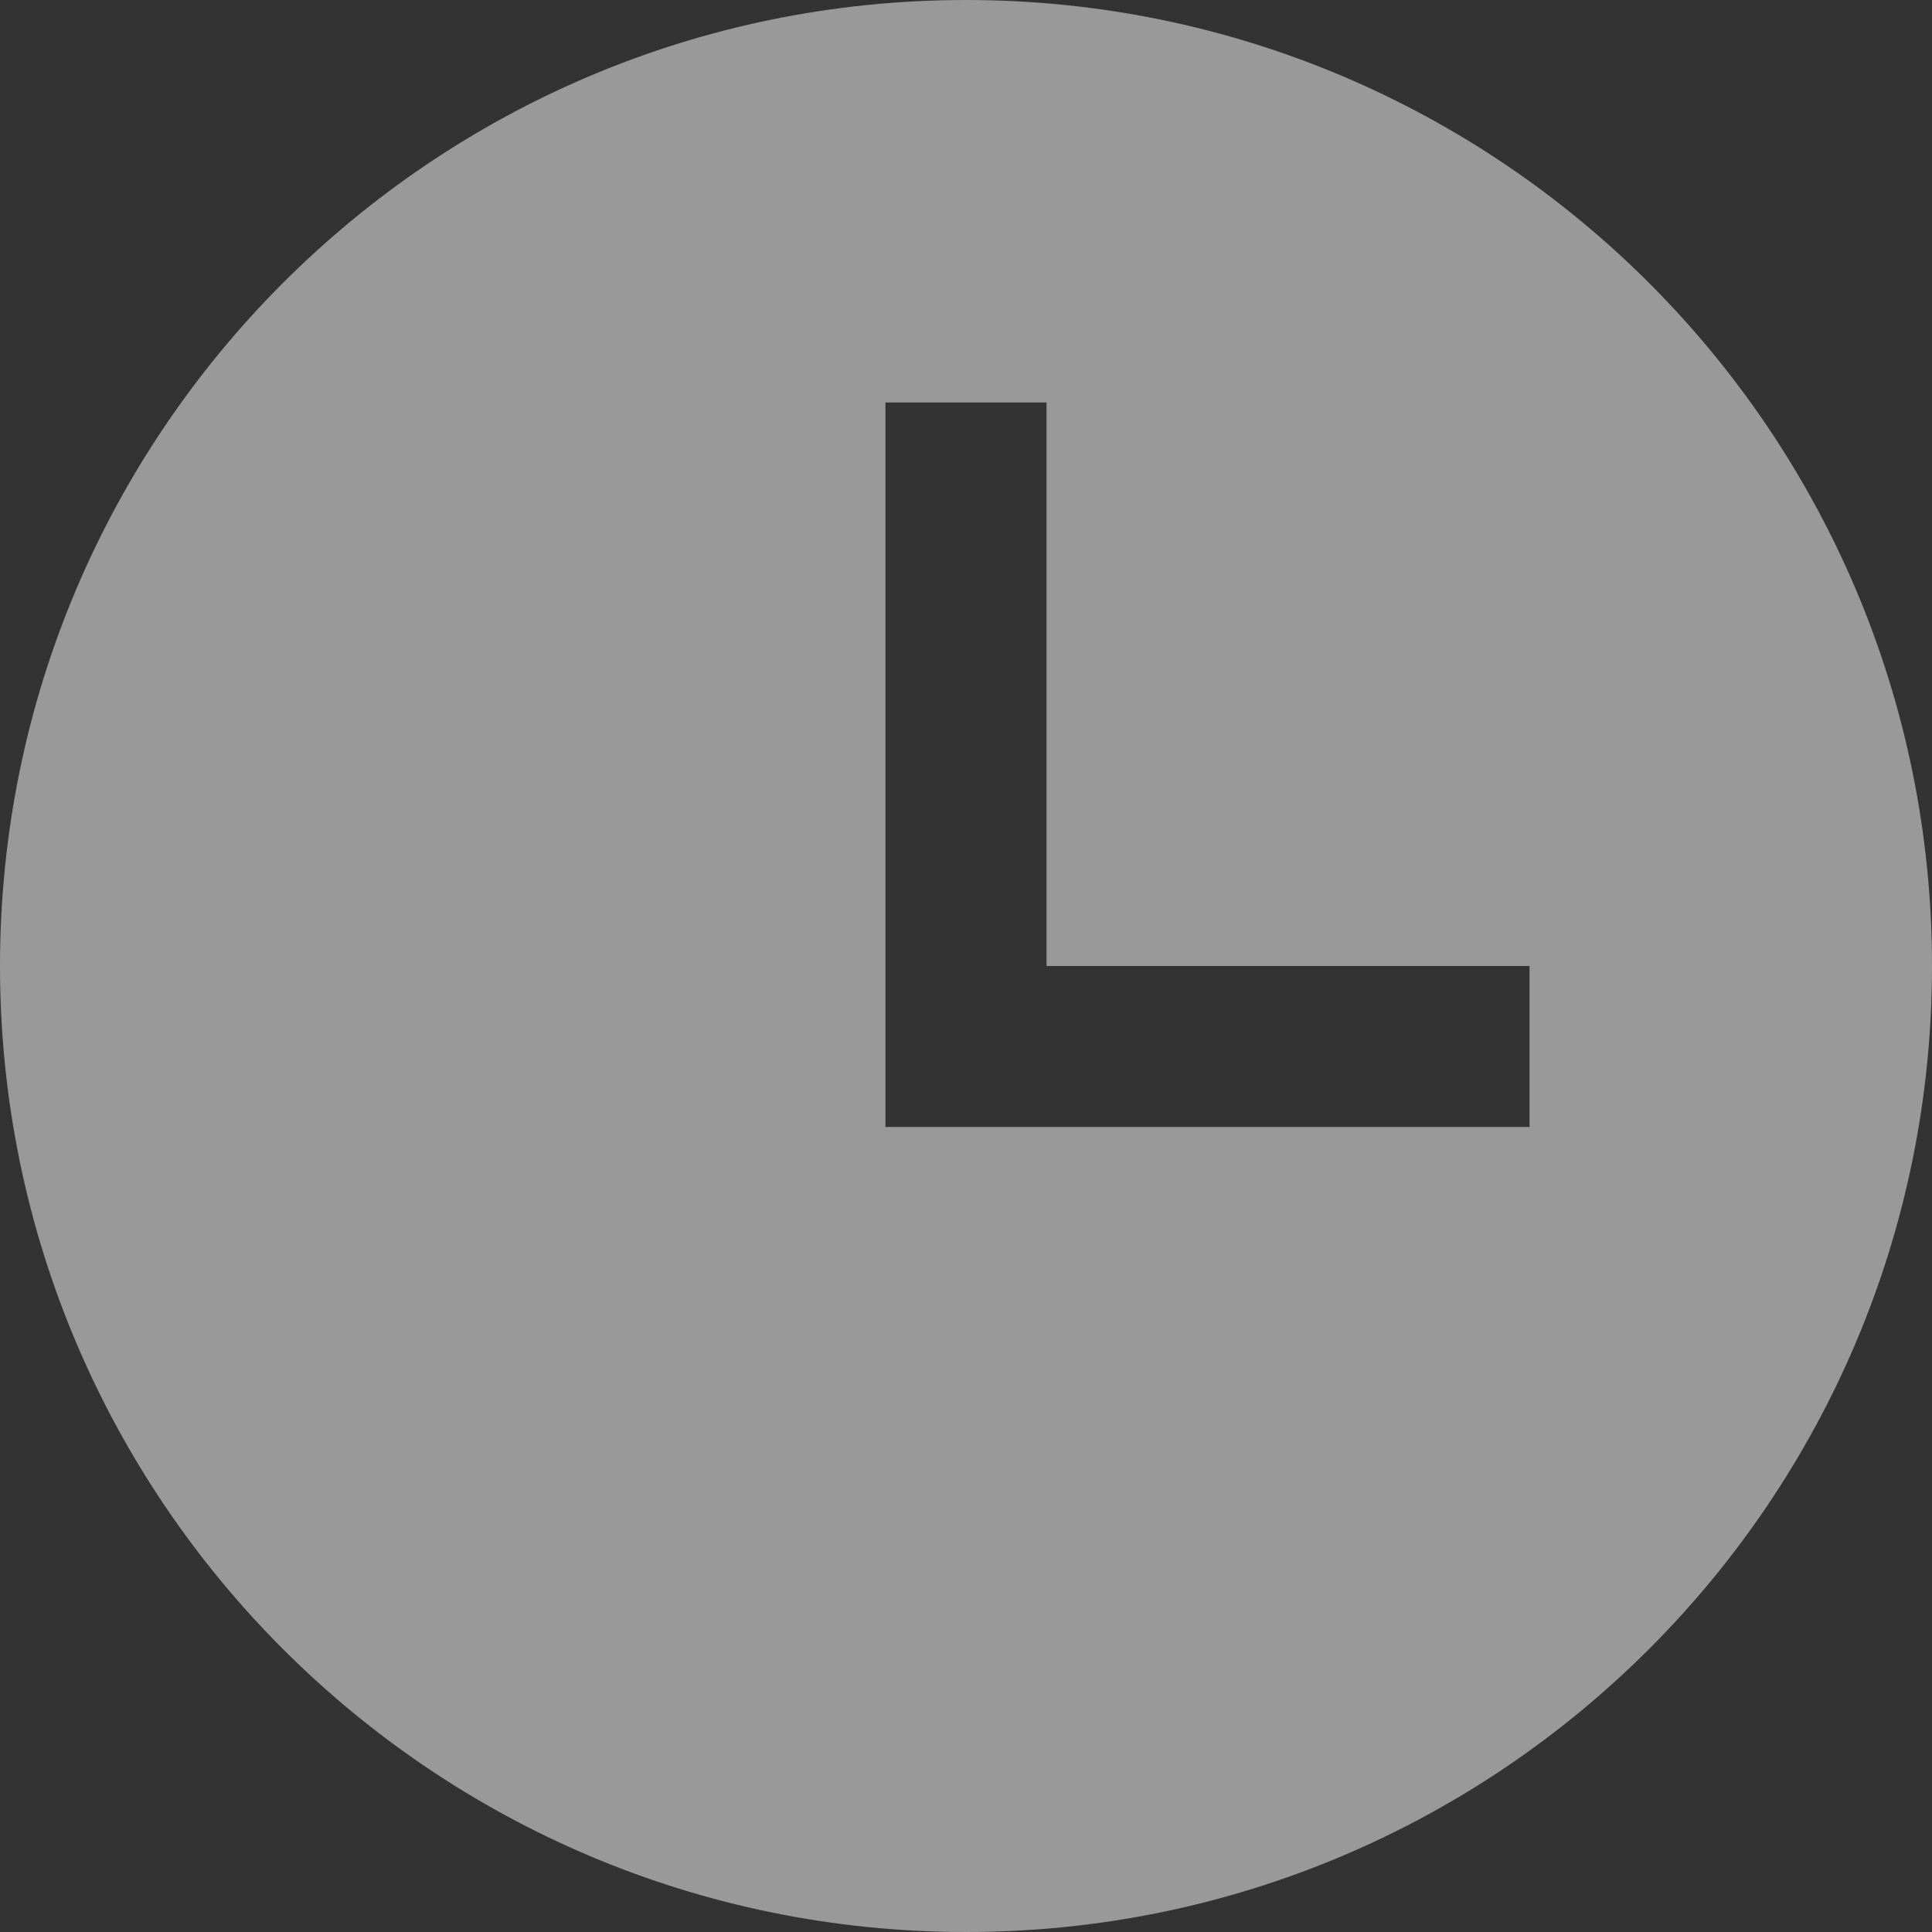 <svg width="16" height="16" viewBox="0 0 16 16" fill="none" xmlns="http://www.w3.org/2000/svg">
<rect x="0" y="0" width="16" height="16" fill="#333333" stroke="none"/>
<g clip-path="url(#clip0_108_54)">
<path d="M8 0C3.582 0 0 3.582 0 8C0 12.418 3.582 16 8 16C12.418 16 16 12.418 16 8C16 3.582 12.418 0 8 0ZM12.667 9.333H7.333V3.333H8.667V8H12.667V9.333Z" fill="white" fill-opacity="0.5"/>
</g>
<defs>
<clipPath id="clip0_108_54">
<rect width="16" height="16" fill="white"/>
</clipPath>
</defs>
</svg>
